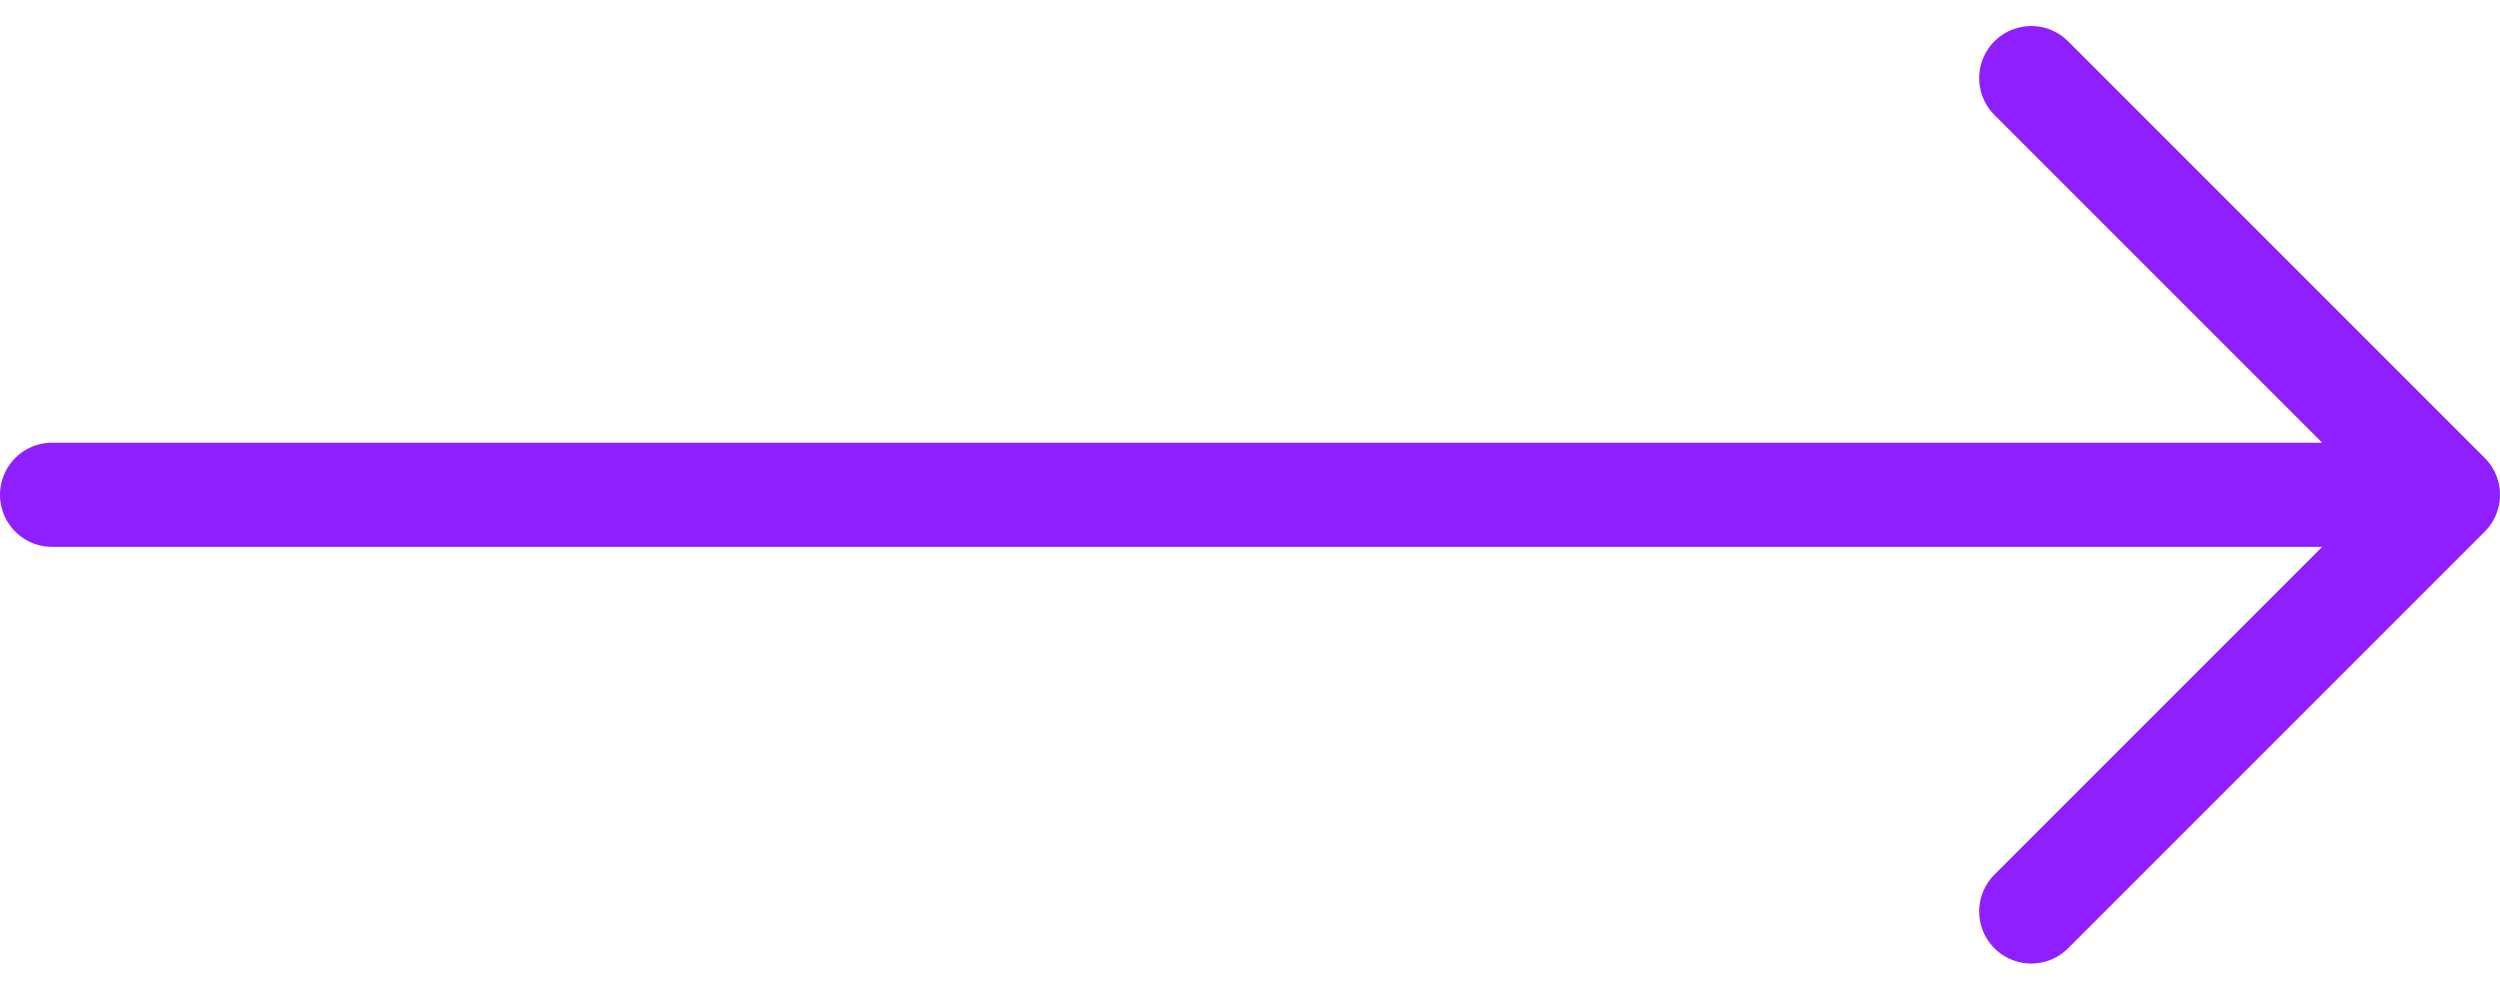 <?xml version="1.0" encoding="UTF-8"?> <svg xmlns="http://www.w3.org/2000/svg" width="48" height="19" viewBox="0 0 48 19" fill="none"> <path d="M1 9.5H47M47 9.5L39 1.5M47 9.5L39 17.5" stroke="#8F1FFF" stroke-width="2" stroke-linecap="round" stroke-linejoin="round"></path> </svg> 